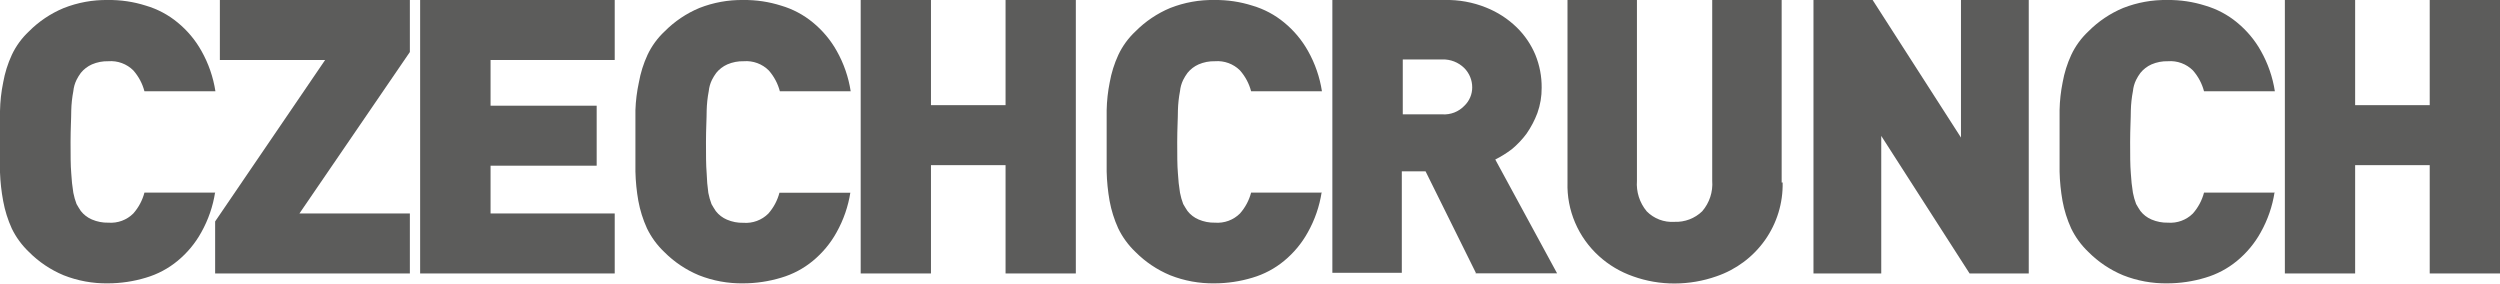 <svg width="238" height="27" viewBox="0 0 238 27" fill="none" xmlns="http://www.w3.org/2000/svg">
<g clip-path="url(#clip0_8824_284)">
<path d="M20.481 18.296C20.275 19.64 19.827 20.937 19.159 22.125C18.588 23.159 17.826 24.076 16.911 24.831C16.024 25.566 14.993 26.113 13.883 26.438C12.714 26.793 11.497 26.973 10.274 26.974C8.83 26.996 7.396 26.734 6.056 26.203C4.816 25.686 3.692 24.931 2.75 23.981C2.079 23.342 1.528 22.59 1.124 21.759C0.744 20.924 0.469 20.047 0.304 19.146C0.135 18.244 0.033 17.331 0 16.414C0 15.434 0 14.467 0 13.487C0 12.507 0 11.514 0 10.573C0.017 9.655 0.119 8.741 0.304 7.841C0.464 6.939 0.739 6.061 1.124 5.227C1.518 4.388 2.07 3.629 2.75 2.993C3.692 2.043 4.816 1.288 6.056 0.771C7.396 0.24 8.83 -0.022 10.274 -1.07783e-05C11.498 -0.016 12.717 0.165 13.883 0.536C14.993 0.861 16.024 1.408 16.911 2.143C17.835 2.9 18.607 3.823 19.185 4.862C19.854 6.05 20.301 7.347 20.508 8.691H13.751C13.559 7.956 13.197 7.276 12.693 6.704C12.385 6.396 12.012 6.158 11.601 6.007C11.19 5.855 10.751 5.795 10.313 5.829C9.777 5.815 9.245 5.918 8.753 6.129C8.34 6.312 7.978 6.59 7.695 6.939C7.539 7.149 7.402 7.372 7.285 7.606C7.121 7.943 7.018 8.306 6.981 8.678C6.865 9.286 6.798 9.902 6.783 10.52C6.783 11.291 6.717 12.271 6.717 13.513C6.717 14.755 6.717 15.735 6.783 16.506C6.815 17.123 6.882 17.738 6.981 18.349C7.051 18.714 7.153 19.072 7.285 19.42C7.418 19.655 7.563 19.891 7.695 20.087C7.972 20.442 8.336 20.721 8.753 20.897C9.245 21.108 9.777 21.211 10.313 21.198C10.751 21.231 11.19 21.171 11.601 21.02C12.012 20.868 12.385 20.63 12.693 20.322C13.197 19.75 13.559 19.07 13.751 18.335H20.494L20.481 18.296Z" fill="#5C5C5B"/>
<path d="M20.481 26.033V21.08L30.953 5.711H20.931V0H39.019V4.953L28.507 20.322H39.019V26.033H20.481Z" fill="#5C5C5B"/>
<path d="M39.997 25.994V0H58.521V5.711H46.701V10.063H56.803V15.774H46.701V20.322H58.521V26.033H39.997V25.994Z" fill="#5C5C5B"/>
<path d="M80.96 18.296C80.753 19.64 80.305 20.937 79.638 22.125C79.067 23.158 78.304 24.076 77.39 24.831C76.502 25.566 75.472 26.113 74.362 26.438C73.192 26.793 71.976 26.973 70.752 26.974C69.308 26.996 67.874 26.734 66.534 26.203C65.294 25.686 64.171 24.93 63.229 23.981C62.55 23.335 61.995 22.574 61.589 21.733C61.209 20.898 60.934 20.02 60.769 19.119C60.606 18.2 60.514 17.269 60.492 16.336C60.492 15.356 60.492 14.389 60.492 13.409C60.492 12.428 60.492 11.422 60.492 10.481C60.523 9.593 60.633 8.71 60.822 7.841C60.982 6.939 61.257 6.061 61.642 5.227C62.039 4.382 62.596 3.619 63.282 2.98C64.224 2.03 65.347 1.275 66.587 0.758C67.912 0.238 69.327 -0.02 70.752 -4.68146e-05C71.977 -0.016 73.196 0.165 74.362 0.536C75.472 0.861 76.502 1.408 77.39 2.143C78.314 2.9 79.085 3.823 79.664 4.862C80.332 6.05 80.78 7.347 80.986 8.691H74.243C74.051 7.956 73.689 7.276 73.185 6.704C72.877 6.396 72.504 6.158 72.093 6.007C71.682 5.855 71.242 5.795 70.805 5.829C70.269 5.815 69.737 5.918 69.245 6.129C68.832 6.312 68.469 6.59 68.187 6.939C68.031 7.149 67.894 7.372 67.777 7.606C67.613 7.943 67.51 8.306 67.473 8.678C67.356 9.285 67.29 9.902 67.275 10.52C67.275 11.291 67.209 12.271 67.209 13.513C67.209 14.755 67.209 15.735 67.275 16.506C67.293 17.127 67.346 17.746 67.433 18.361C67.503 18.727 67.605 19.085 67.737 19.433C67.87 19.668 68.015 19.904 68.147 20.1C68.424 20.455 68.788 20.734 69.205 20.91C69.697 21.121 70.229 21.224 70.765 21.21C71.203 21.244 71.642 21.184 72.053 21.032C72.464 20.881 72.837 20.643 73.145 20.335C73.649 19.763 74.011 19.083 74.203 18.349H80.947L80.96 18.296Z" fill="#5C5C5B"/>
<path d="M95.729 26.033V15.722H88.628V26.033H81.938V0H88.628V10.011H95.729V0H102.419V26.033H95.729Z" fill="#5C5C5B"/>
<path d="M125.822 18.296C125.616 19.64 125.168 20.937 124.5 22.125C123.929 23.159 123.167 24.076 122.252 24.831C121.365 25.566 120.335 26.113 119.225 26.438C118.055 26.793 116.838 26.973 115.615 26.974C114.171 26.996 112.737 26.734 111.397 26.203C110.157 25.686 109.034 24.931 108.091 23.981C107.413 23.335 106.857 22.574 106.452 21.733C106.072 20.898 105.797 20.02 105.632 19.12C105.469 18.2 105.376 17.269 105.354 16.336C105.354 15.356 105.354 14.389 105.354 13.409C105.354 12.428 105.354 11.422 105.354 10.481C105.373 9.594 105.47 8.711 105.645 7.841C105.805 6.939 106.08 6.061 106.465 5.228C106.862 4.382 107.419 3.619 108.105 2.98C109.047 2.03 110.171 1.275 111.41 0.758C112.747 0.233 114.176 -0.025 115.615 2.38887e-05C116.84 -0.016 118.059 0.165 119.225 0.536C120.335 0.861 121.365 1.408 122.252 2.143C123.176 2.9 123.948 3.823 124.527 4.862C125.195 6.05 125.643 7.347 125.849 8.691H119.106C118.914 7.956 118.552 7.276 118.048 6.704C117.739 6.396 117.367 6.158 116.956 6.007C116.545 5.855 116.105 5.795 115.668 5.829C115.132 5.815 114.599 5.918 114.108 6.129C113.695 6.312 113.332 6.59 113.05 6.94C112.894 7.149 112.757 7.372 112.64 7.606C112.476 7.943 112.373 8.306 112.336 8.678C112.219 9.286 112.153 9.902 112.137 10.52C112.137 11.291 112.071 12.272 112.071 13.513C112.071 14.755 112.071 15.735 112.137 16.506C112.17 17.123 112.236 17.738 112.336 18.349C112.405 18.714 112.507 19.072 112.64 19.42C112.772 19.655 112.918 19.891 113.05 20.087C113.326 20.442 113.691 20.721 114.108 20.897C114.599 21.108 115.132 21.211 115.668 21.198C116.105 21.232 116.545 21.171 116.956 21.02C117.367 20.868 117.739 20.63 118.048 20.322C118.552 19.75 118.914 19.07 119.106 18.335H125.849L125.822 18.296ZM140.499 25.968L135.713 16.31H133.452V25.968H126.841V2.38887e-05H137.511C138.869 -0.034 140.22 0.21 141.478 0.719C142.569 1.153 143.562 1.797 144.4 2.614C145.161 3.36 145.763 4.248 146.171 5.228C146.574 6.22 146.776 7.281 146.766 8.351C146.774 9.174 146.635 9.993 146.357 10.769C146.095 11.461 145.749 12.12 145.325 12.729C144.92 13.275 144.45 13.771 143.924 14.206C143.43 14.579 142.904 14.907 142.35 15.186L148.234 26.02H140.473L140.499 25.968ZM140.155 8.312C140.156 7.628 139.885 6.971 139.402 6.482C139.125 6.208 138.795 5.994 138.431 5.852C138.067 5.711 137.677 5.645 137.286 5.659H133.544V10.886H137.299C137.692 10.913 138.085 10.853 138.451 10.711C138.817 10.568 139.146 10.347 139.415 10.063C139.651 9.835 139.838 9.563 139.965 9.262C140.092 8.961 140.157 8.638 140.155 8.312ZM169.707 17.368C169.75 19.327 169.163 21.248 168.029 22.855C166.895 24.462 165.274 25.671 163.4 26.307C162.126 26.755 160.785 26.985 159.433 26.987C158.081 26.994 156.738 26.764 155.467 26.307C154.267 25.889 153.165 25.236 152.227 24.386C151.246 23.498 150.47 22.412 149.952 21.201C149.434 19.99 149.186 18.683 149.226 17.368V2.38887e-05H155.837V17.212C155.758 18.26 156.089 19.299 156.762 20.113C157.102 20.461 157.515 20.731 157.972 20.905C158.429 21.079 158.919 21.152 159.407 21.119C159.894 21.139 160.38 21.059 160.835 20.886C161.289 20.713 161.703 20.45 162.051 20.113C162.743 19.307 163.085 18.265 163.003 17.212V2.38887e-05H169.614V17.381L169.707 17.368Z" fill="#5C5C5B"/>
<path d="M187.504 26.033L179.095 12.938V26.033H172.643V0H178.275L186.685 13.095V0H193.137V26.033H187.504Z" fill="#5C5C5B"/>
<path d="M216.54 18.296C216.334 19.64 215.886 20.937 215.218 22.125C214.647 23.159 213.885 24.076 212.97 24.831C212.083 25.566 211.052 26.113 209.942 26.438C208.773 26.793 207.556 26.973 206.333 26.974C204.889 26.996 203.455 26.734 202.115 26.203C200.875 25.686 199.752 24.931 198.809 23.981C198.131 23.335 197.575 22.574 197.17 21.733C196.79 20.898 196.515 20.021 196.35 19.12C196.187 18.2 196.094 17.269 196.072 16.336C196.072 15.356 196.072 14.389 196.072 13.409C196.072 12.428 196.072 11.422 196.072 10.481C196.09 9.594 196.188 8.711 196.363 7.841C196.523 6.939 196.798 6.061 197.183 5.228C197.58 4.382 198.136 3.619 198.822 2.98C199.765 2.03 200.888 1.275 202.128 0.758C203.465 0.233 204.894 -0.025 206.333 5.89048e-05C207.557 -0.016 208.776 0.165 209.942 0.536C211.052 0.861 212.083 1.408 212.97 2.143C213.894 2.901 214.666 3.823 215.244 4.862C215.913 6.05 216.36 7.347 216.567 8.691H209.823C209.631 7.956 209.269 7.276 208.766 6.704C208.457 6.396 208.085 6.158 207.673 6.007C207.262 5.856 206.823 5.795 206.386 5.829C205.85 5.815 205.317 5.918 204.825 6.129C204.413 6.312 204.05 6.59 203.768 6.94C203.611 7.149 203.474 7.372 203.358 7.606C203.194 7.943 203.091 8.306 203.054 8.678C202.937 9.286 202.871 9.902 202.855 10.52C202.855 11.291 202.789 12.272 202.789 13.513C202.789 14.755 202.789 15.735 202.855 16.506C202.888 17.123 202.954 17.738 203.054 18.349C203.123 18.714 203.225 19.072 203.358 19.42C203.49 19.655 203.635 19.891 203.768 20.087C204.044 20.442 204.408 20.721 204.825 20.897C205.317 21.108 205.85 21.211 206.386 21.198C206.823 21.232 207.262 21.171 207.673 21.02C208.085 20.868 208.457 20.63 208.766 20.322C209.269 19.75 209.631 19.07 209.823 18.335H216.567L216.54 18.296Z" fill="#5C5C5B"/>
<path d="M231.309 26.033V15.722H224.209V26.033H217.519V0H224.209V10.011H231.309V0H238V26.033H231.309Z" fill="#5C5C5B"/>
</g>
<defs>
<clipPath id="clip0_8824_284">
<rect width="238" height="27" fill="white"/>
</clipPath>
</defs>
</svg>
